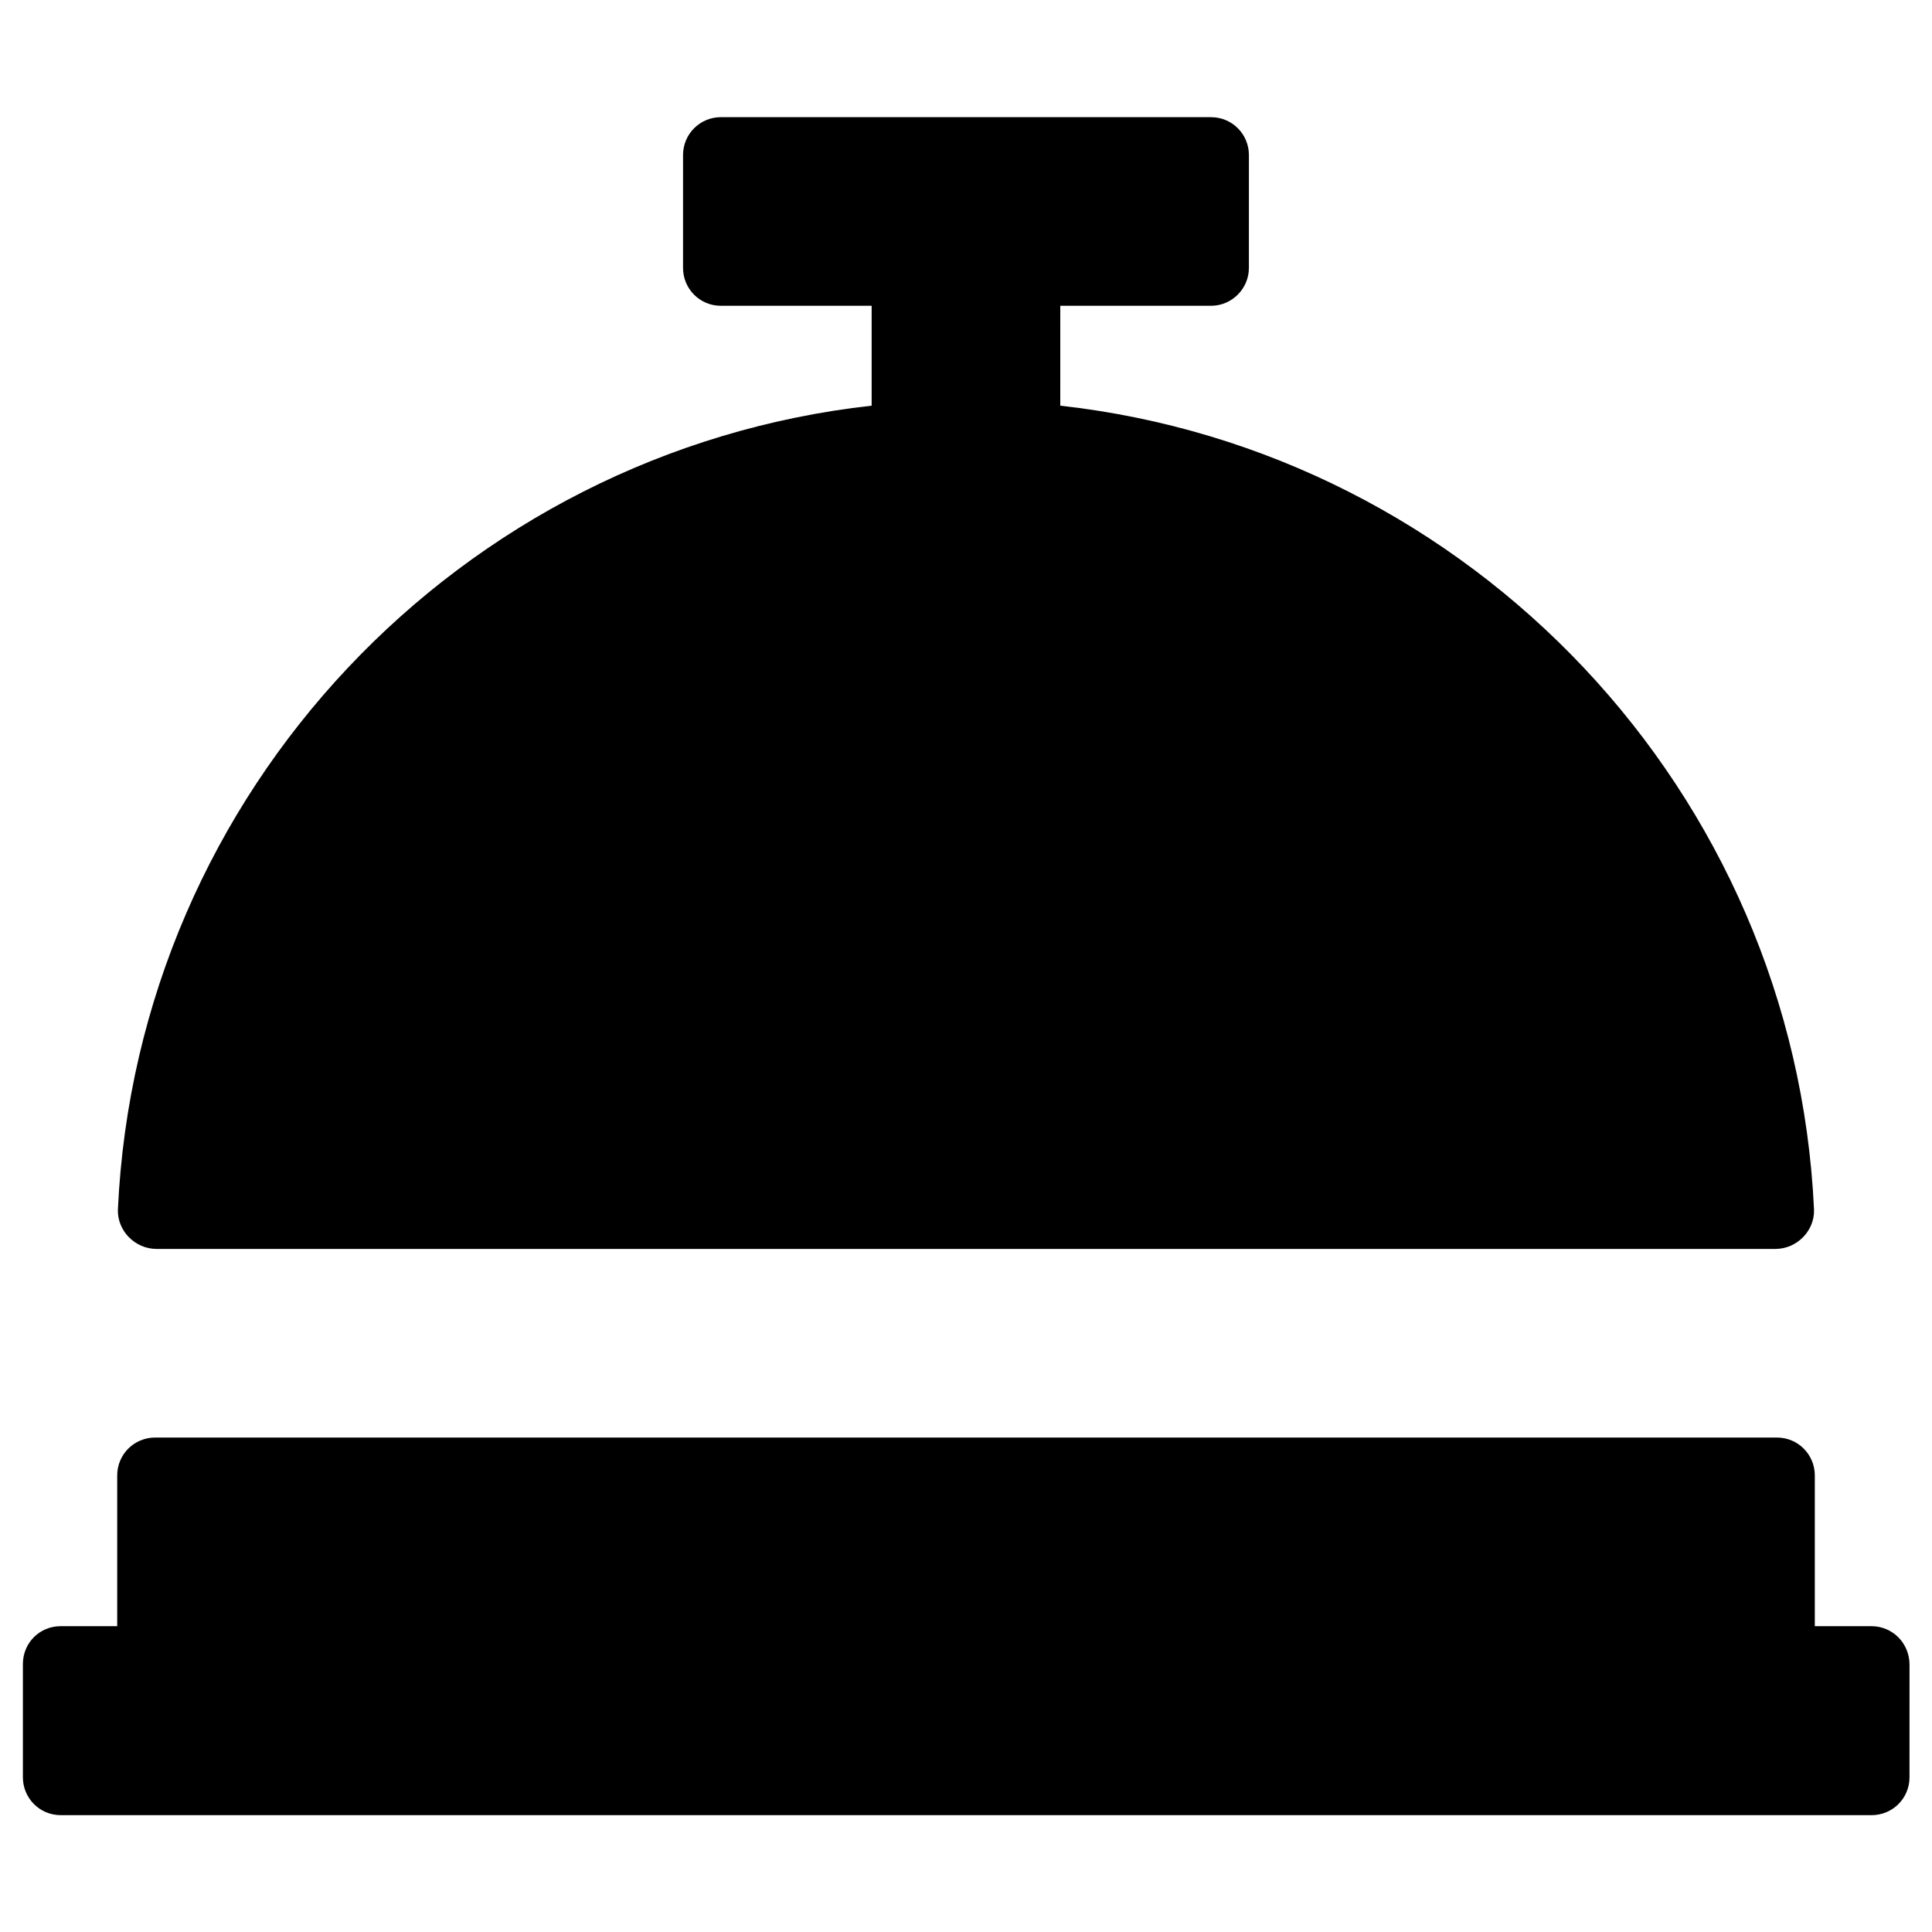 <?xml version="1.0" encoding="UTF-8"?>
<!-- Uploaded to: SVG Repo, www.svgrepo.com, Generator: SVG Repo Mixer Tools -->
<svg fill="#000000" width="800px" height="800px" version="1.1" viewBox="144 144 512 512" xmlns="http://www.w3.org/2000/svg">
 <g>
  <path d="m639.9 574.95h-14.957v-39.949c0-5.512-4.43-10.035-10.035-10.035h-429.81c-5.512 0-10.035 4.43-10.035 10.035v39.949h-14.961c-5.609 0-10.035 4.43-10.035 10.039v30.012c0 5.512 4.43 10.035 10.035 10.035h479.9c5.512 0 10.035-4.43 10.035-10.035l0.004-30.012c-0.102-5.609-4.527-10.039-10.137-10.039z"/>
  <path d="m185.48 474.98h429.02c5.707 0 10.43-4.82 10.234-10.43-5.117-110.8-90.824-200.93-199.75-213.04l0.004-26.473h39.949c5.512 0 10.035-4.527 10.035-10.035l0.004-29.914c0-5.512-4.43-10.035-10.035-10.035l-129.89-0.004c-5.512 0-10.035 4.43-10.035 10.035l-0.004 29.918c0 5.512 4.43 10.035 10.035 10.035h39.949v26.469c-108.93 12.102-194.64 102.14-199.75 213.04-0.191 5.609 4.531 10.434 10.238 10.434z"/>
 </g>
</svg>